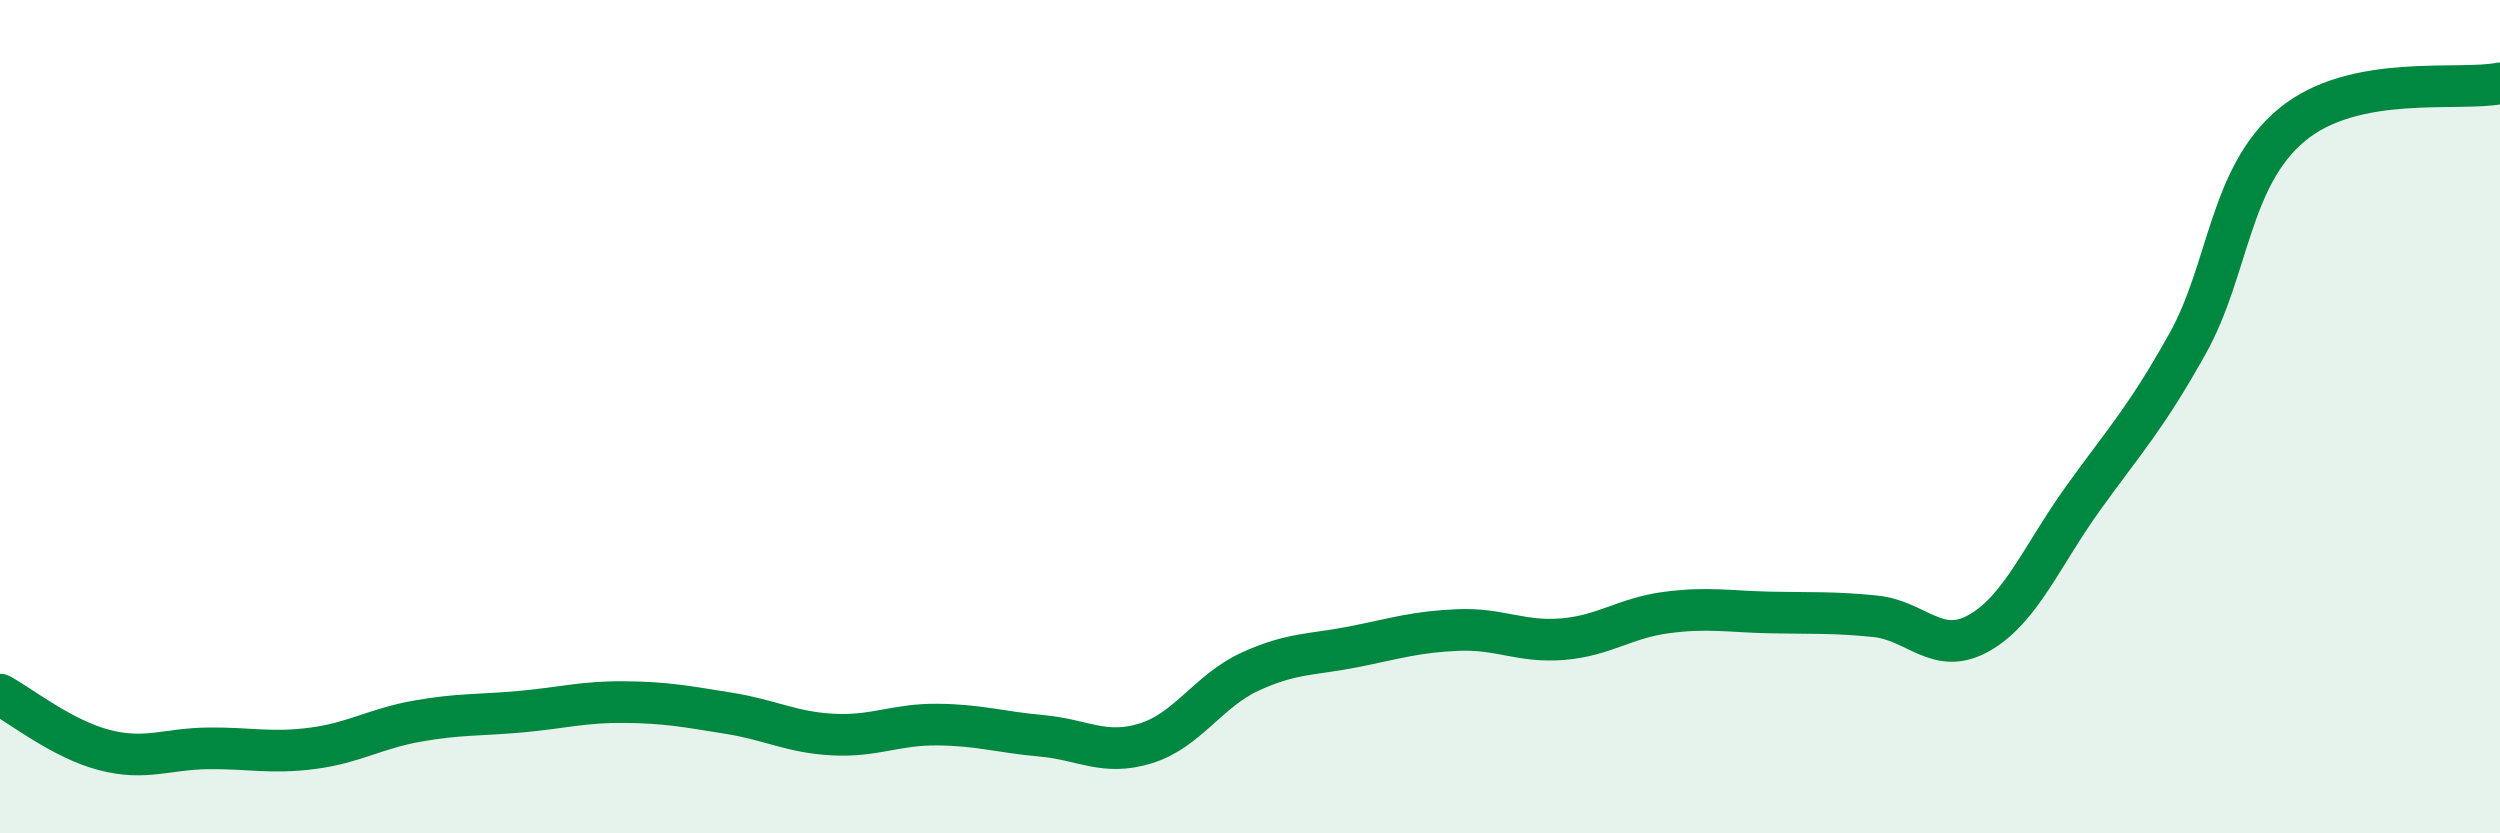 
    <svg width="60" height="20" viewBox="0 0 60 20" xmlns="http://www.w3.org/2000/svg">
      <path
        d="M 0,16.67 C 0.5,16.94 1.5,17.74 2.5,18 C 3.5,18.26 4,17.97 5,17.96 C 6,17.95 6.5,18.09 7.5,17.96 C 8.5,17.83 9,17.49 10,17.31 C 11,17.13 11.5,17.17 12.5,17.08 C 13.5,16.99 14,16.84 15,16.85 C 16,16.86 16.5,16.96 17.5,17.12 C 18.5,17.28 19,17.58 20,17.63 C 21,17.68 21.5,17.38 22.5,17.39 C 23.5,17.4 24,17.57 25,17.66 C 26,17.75 26.5,18.15 27.5,17.84 C 28.5,17.53 29,16.58 30,16.12 C 31,15.66 31.5,15.72 32.5,15.52 C 33.5,15.32 34,15.16 35,15.12 C 36,15.08 36.5,15.42 37.5,15.34 C 38.5,15.26 39,14.83 40,14.7 C 41,14.57 41.5,14.68 42.5,14.7 C 43.5,14.72 44,14.69 45,14.79 C 46,14.89 46.5,15.76 47.5,15.19 C 48.5,14.62 49,13.34 50,11.95 C 51,10.56 51.5,10.04 52.5,8.25 C 53.5,6.46 53.5,4.25 55,3 C 56.5,1.75 59,2.2 60,2L60 20L0 20Z"
        fill="#008740"
        opacity="0.1"
        stroke-linecap="round"
        stroke-linejoin="round"
      />
      <path
        d="M 0,16.67 C 0.5,16.94 1.5,17.74 2.5,18 C 3.5,18.26 4,17.97 5,17.96 C 6,17.95 6.5,18.09 7.5,17.96 C 8.5,17.83 9,17.49 10,17.31 C 11,17.13 11.5,17.17 12.5,17.08 C 13.5,16.99 14,16.84 15,16.85 C 16,16.86 16.5,16.96 17.5,17.12 C 18.5,17.28 19,17.58 20,17.63 C 21,17.68 21.5,17.38 22.5,17.39 C 23.5,17.4 24,17.57 25,17.66 C 26,17.75 26.5,18.15 27.5,17.84 C 28.5,17.53 29,16.58 30,16.12 C 31,15.66 31.5,15.72 32.5,15.52 C 33.5,15.32 34,15.16 35,15.12 C 36,15.08 36.5,15.42 37.5,15.34 C 38.5,15.26 39,14.83 40,14.7 C 41,14.57 41.5,14.68 42.5,14.7 C 43.5,14.72 44,14.69 45,14.79 C 46,14.89 46.5,15.76 47.5,15.19 C 48.5,14.62 49,13.34 50,11.95 C 51,10.56 51.5,10.04 52.5,8.25 C 53.5,6.46 53.5,4.25 55,3 C 56.5,1.75 59,2.2 60,2"
        stroke="#008740"
        stroke-width="1"
        fill="none"
        stroke-linecap="round"
        stroke-linejoin="round"
      />
    </svg>
  